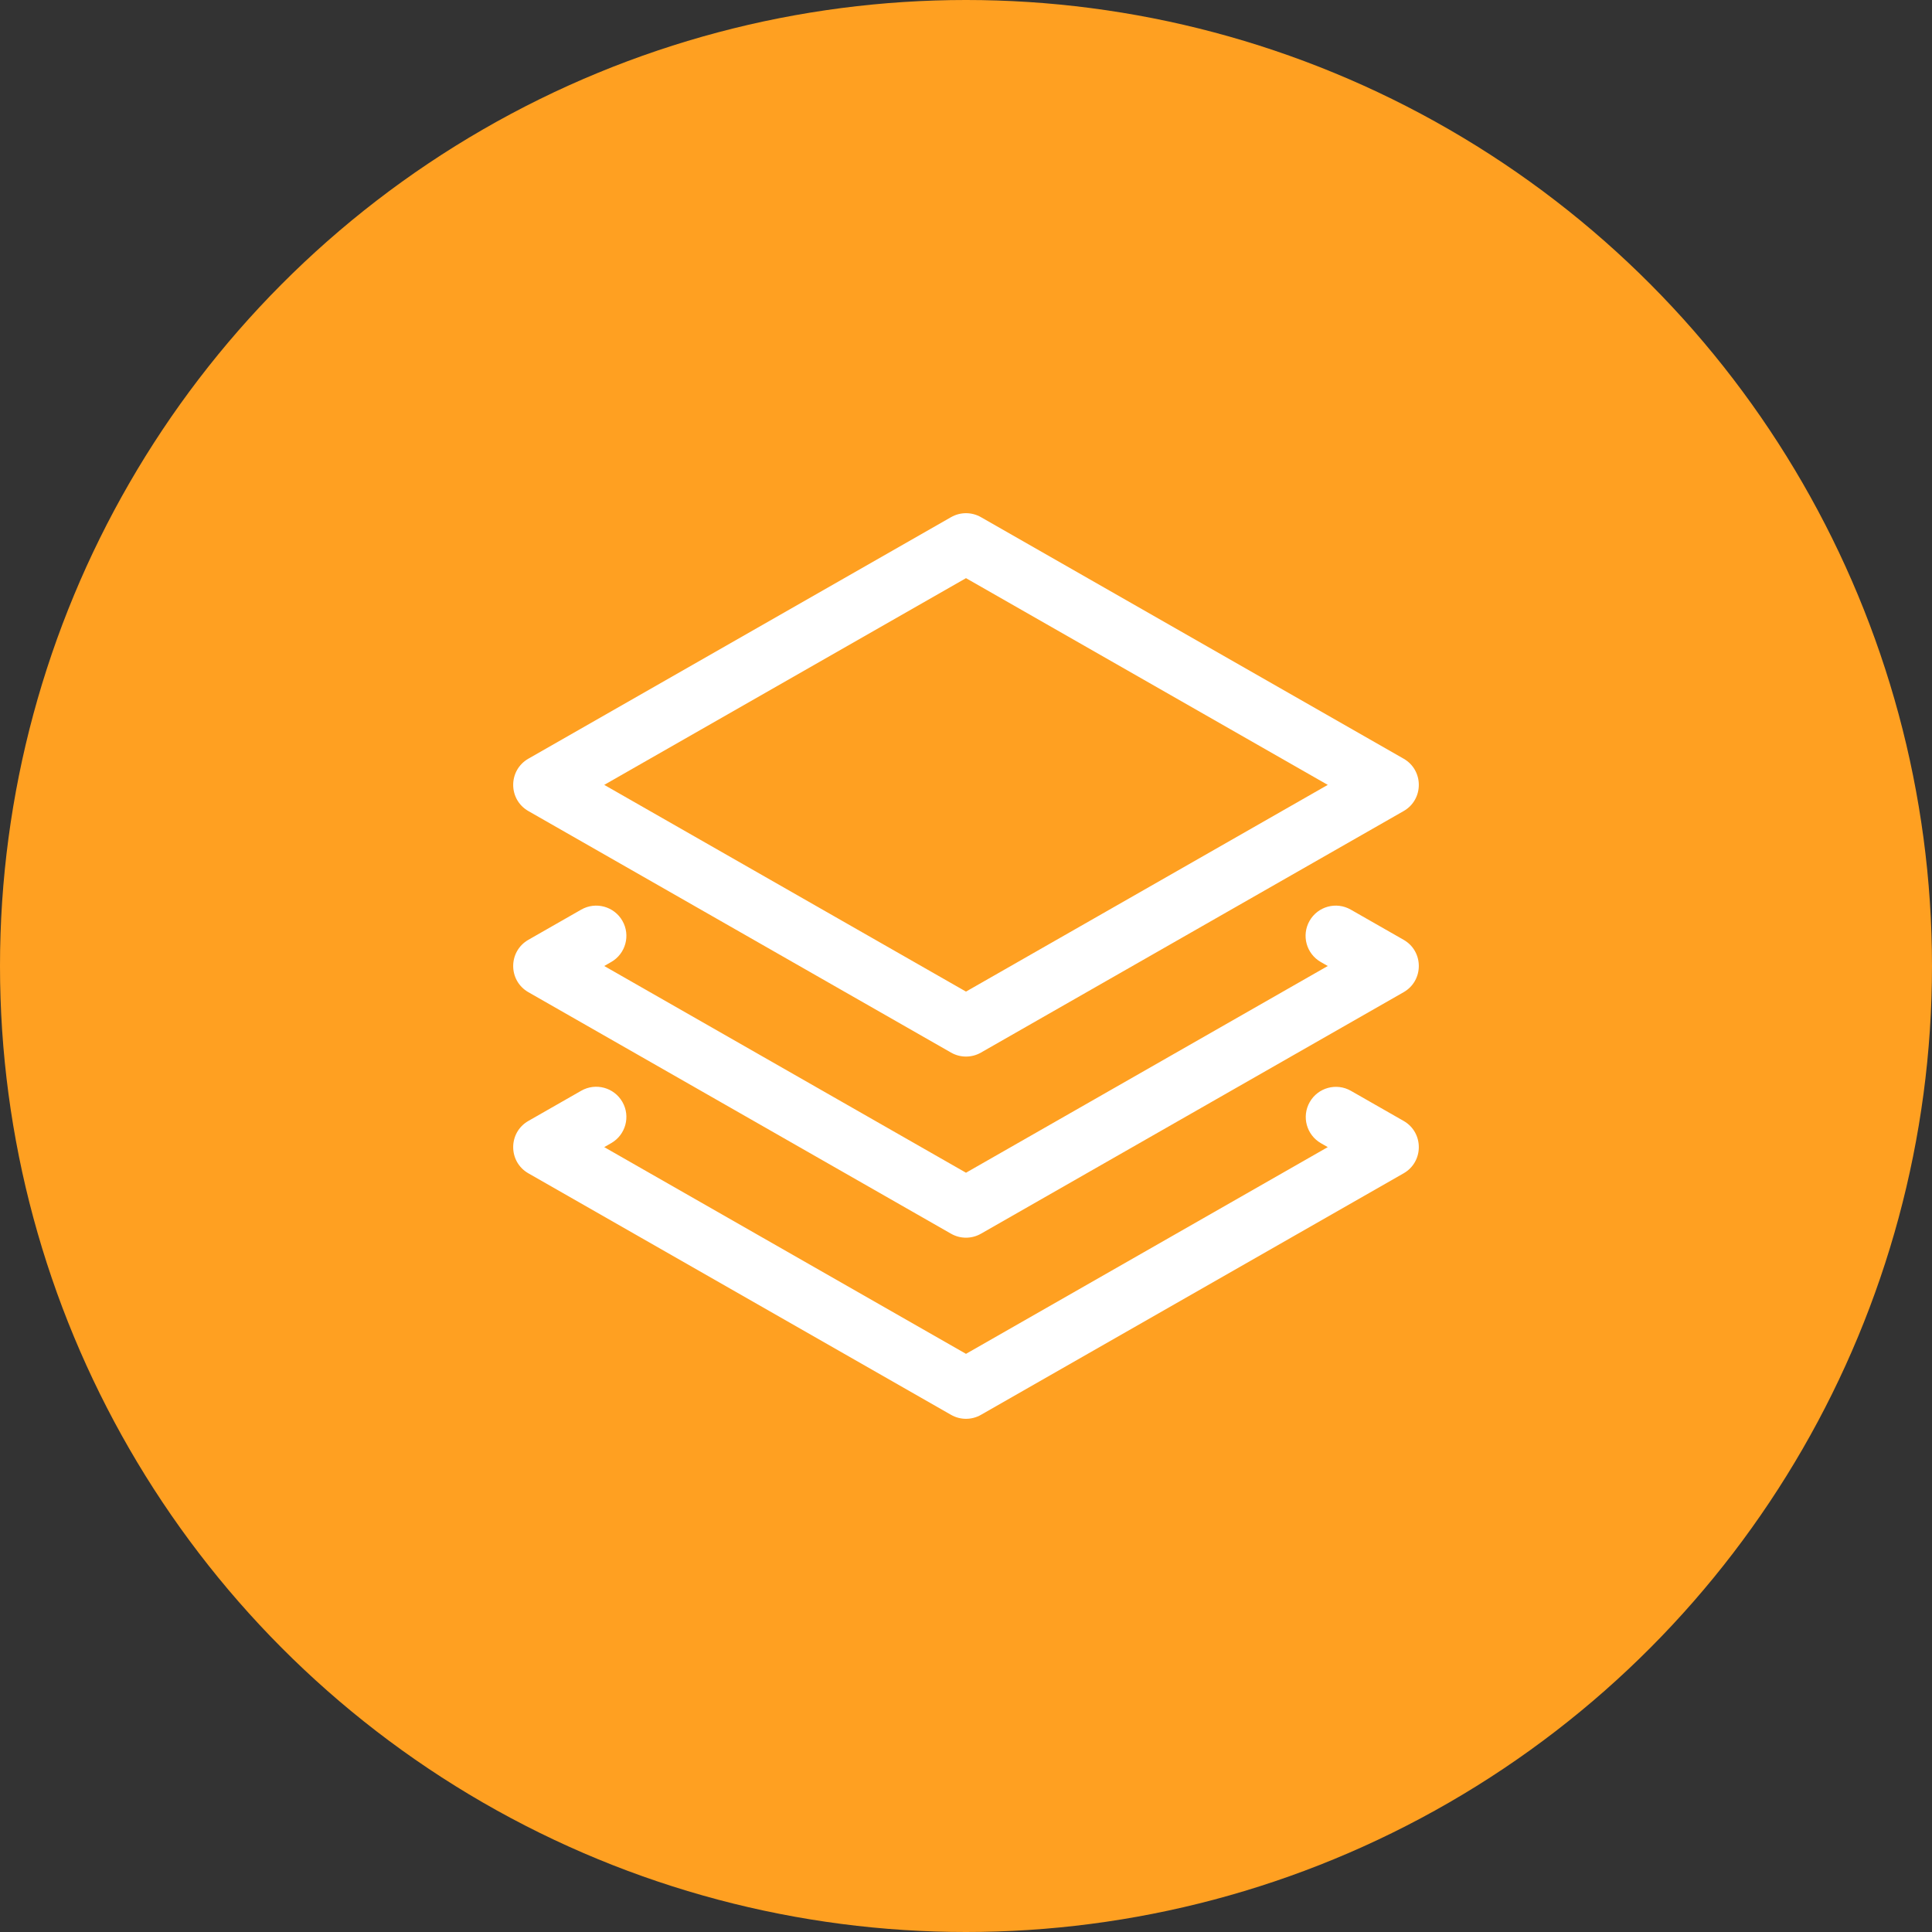 <?xml version="1.0" encoding="UTF-8"?>
<svg width="64px" height="64px" viewBox="0 0 64 64" version="1.1" xmlns="http://www.w3.org/2000/svg" xmlns:xlink="http://www.w3.org/1999/xlink">
    <rect x="0" y="0" width="64" height="64" fill="#333333" stroke="none"/>
    <!-- Generator: sketchtool 53.2 (72643) - https://sketchapp.com -->
    <title>99F7B7E5-00F5-4868-88CB-CEC7B4E21783</title>
    <desc>Created with sketchtool.</desc>
    <g id="Style-Guide" stroke="none" stroke-width="1" fill="none" fill-rule="evenodd">
        <g id="Style_guide" transform="translate(-306, -117)">
            <g id="picto" transform="translate(306, 117)">
                <circle id="fond" fill="#FFA021" cx="32" cy="32" r="32"></circle>
                <g id="icon/ressources" transform="translate(16, 16)" fill="#FFFFFF">
                    <path d="M27.753,15.868 C27.273,15.594 27.107,14.984 27.381,14.504 C27.655,14.024 28.265,13.858 28.745,14.132 L30.496,15.132 C31.168,15.515 31.168,16.484 30.496,16.868 L16.496,24.868 C16.189,25.044 15.811,25.044 15.504,24.868 L1.504,16.868 C0.832,16.484 0.832,15.516 1.504,15.132 L3.254,14.132 C3.733,13.858 4.344,14.024 4.618,14.504 C4.892,14.983 4.726,15.594 4.246,15.868 L4.016,16 L16,22.848 L27.984,16 L27.753,15.868 Z M27.759,21.871 C27.279,21.597 27.113,20.986 27.387,20.507 C27.661,20.027 28.272,19.861 28.751,20.135 L30.496,21.132 C31.168,21.516 31.168,22.484 30.496,22.868 L16.496,30.868 C16.189,31.044 15.811,31.044 15.504,30.868 L1.504,22.868 C0.832,22.484 0.832,21.516 1.504,21.132 L3.254,20.132 C3.733,19.858 4.344,20.024 4.618,20.504 C4.892,20.983 4.726,21.594 4.246,21.868 L4.016,22 L16,28.848 L27.984,22 L27.759,21.871 Z M4.016,10 L16,16.848 L27.984,10 L16,3.152 L4.016,10 Z M1.504,9.132 L15.504,1.132 C15.811,0.956 16.189,0.956 16.496,1.132 L30.496,9.132 C31.168,9.516 31.168,10.484 30.496,10.868 L16.496,18.868 C16.189,19.044 15.811,19.044 15.504,18.868 L1.504,10.868 C0.832,10.484 0.832,9.516 1.504,9.132 Z" id="icone"></path>
                </g>
            </g>
        </g>
    </g>
</svg>